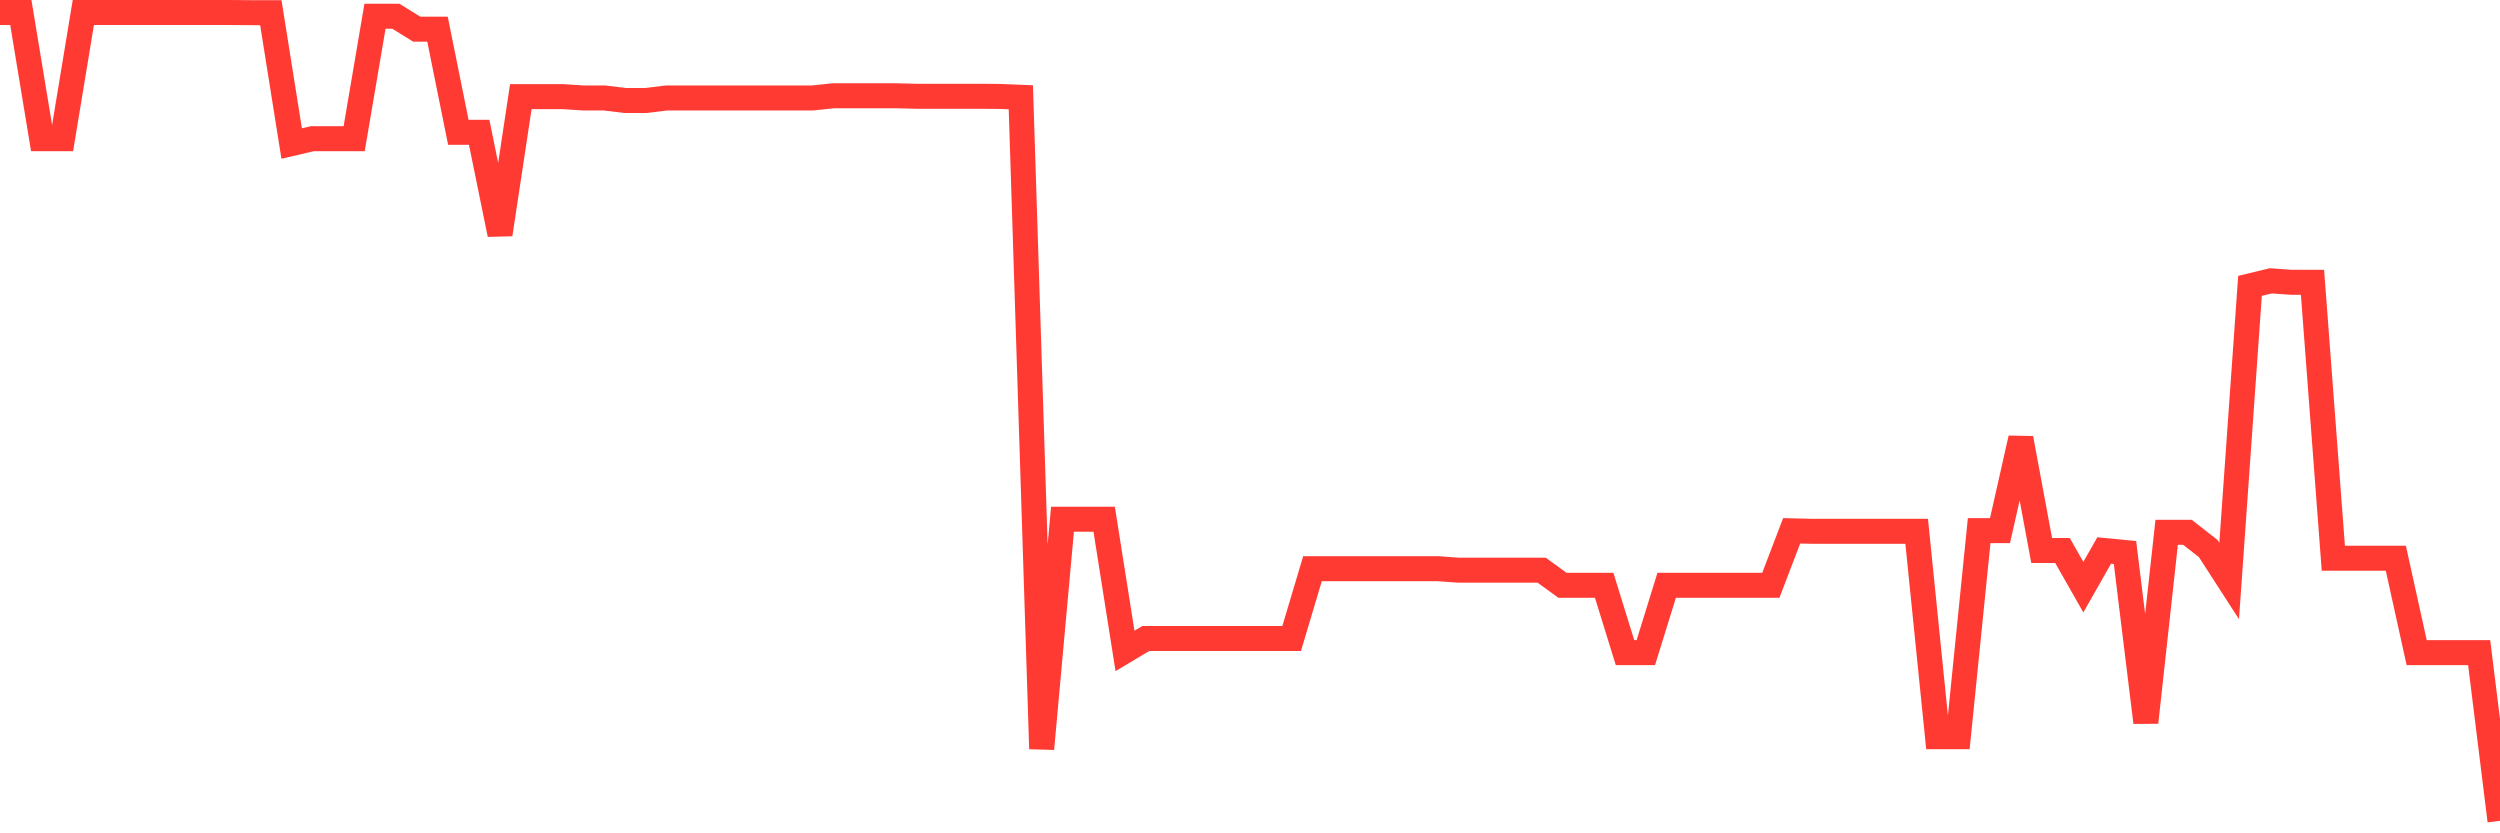 <svg
  xmlns="http://www.w3.org/2000/svg"
  xmlns:xlink="http://www.w3.org/1999/xlink"
  width="120"
  height="40"
  viewBox="0 0 120 40"
  preserveAspectRatio="none"
>
  <polyline
    points="0,0.6 1,0.6 2,6.656 3,6.656 4,0.6 5,0.6 6,0.6 7,0.6 8,0.6 9,0.6 10,0.6 11,0.6 12,0.608 13,0.608 14,6.89 15,6.656 16,6.656 17,6.656 18,0.778 19,0.778 20,1.399 21,1.399 22,6.349 23,6.349 24,11.251 25,4.637 26,4.637 27,4.637 28,4.702 29,4.702 30,4.823 31,4.823 32,4.702 33,4.702 34,4.702 35,4.702 36,4.702 37,4.702 38,4.702 39,4.702 40,4.597 41,4.597 42,4.597 43,4.597 44,4.621 45,4.621 46,4.621 47,4.621 48,4.629 49,4.67 50,35.944 51,24.922 52,24.922 53,24.922 54,31.244 55,30.647 56,30.647 57,30.647 58,30.647 59,30.647 60,30.647 61,30.647 62,30.647 63,27.296 64,27.296 65,27.296 66,27.296 67,27.296 68,27.296 69,27.296 70,27.368 71,27.368 72,27.368 73,27.368 74,27.368 75,28.095 76,28.095 77,28.095 78,31.325 79,31.325 80,28.095 81,28.095 82,28.095 83,28.095 84,28.095 85,28.095 86,25.479 87,25.503 88,25.503 89,25.503 90,25.503 91,25.503 92,25.503 93,35.363 94,35.363 95,25.471 96,25.471 97,21.038 98,26.424 99,26.424 100,28.184 101,26.424 102,26.52 103,34.676 104,25.552 105,25.552 106,26.335 107,27.885 108,13.722 109,13.48 110,13.552 111,13.552 112,26.795 113,26.795 114,26.795 115,26.795 116,31.325 117,31.325 118,31.325 119,31.325 120,39.4"
    fill="none"
    stroke="#ff3a33"
    stroke-width="1.2"
  >
  </polyline>
</svg>